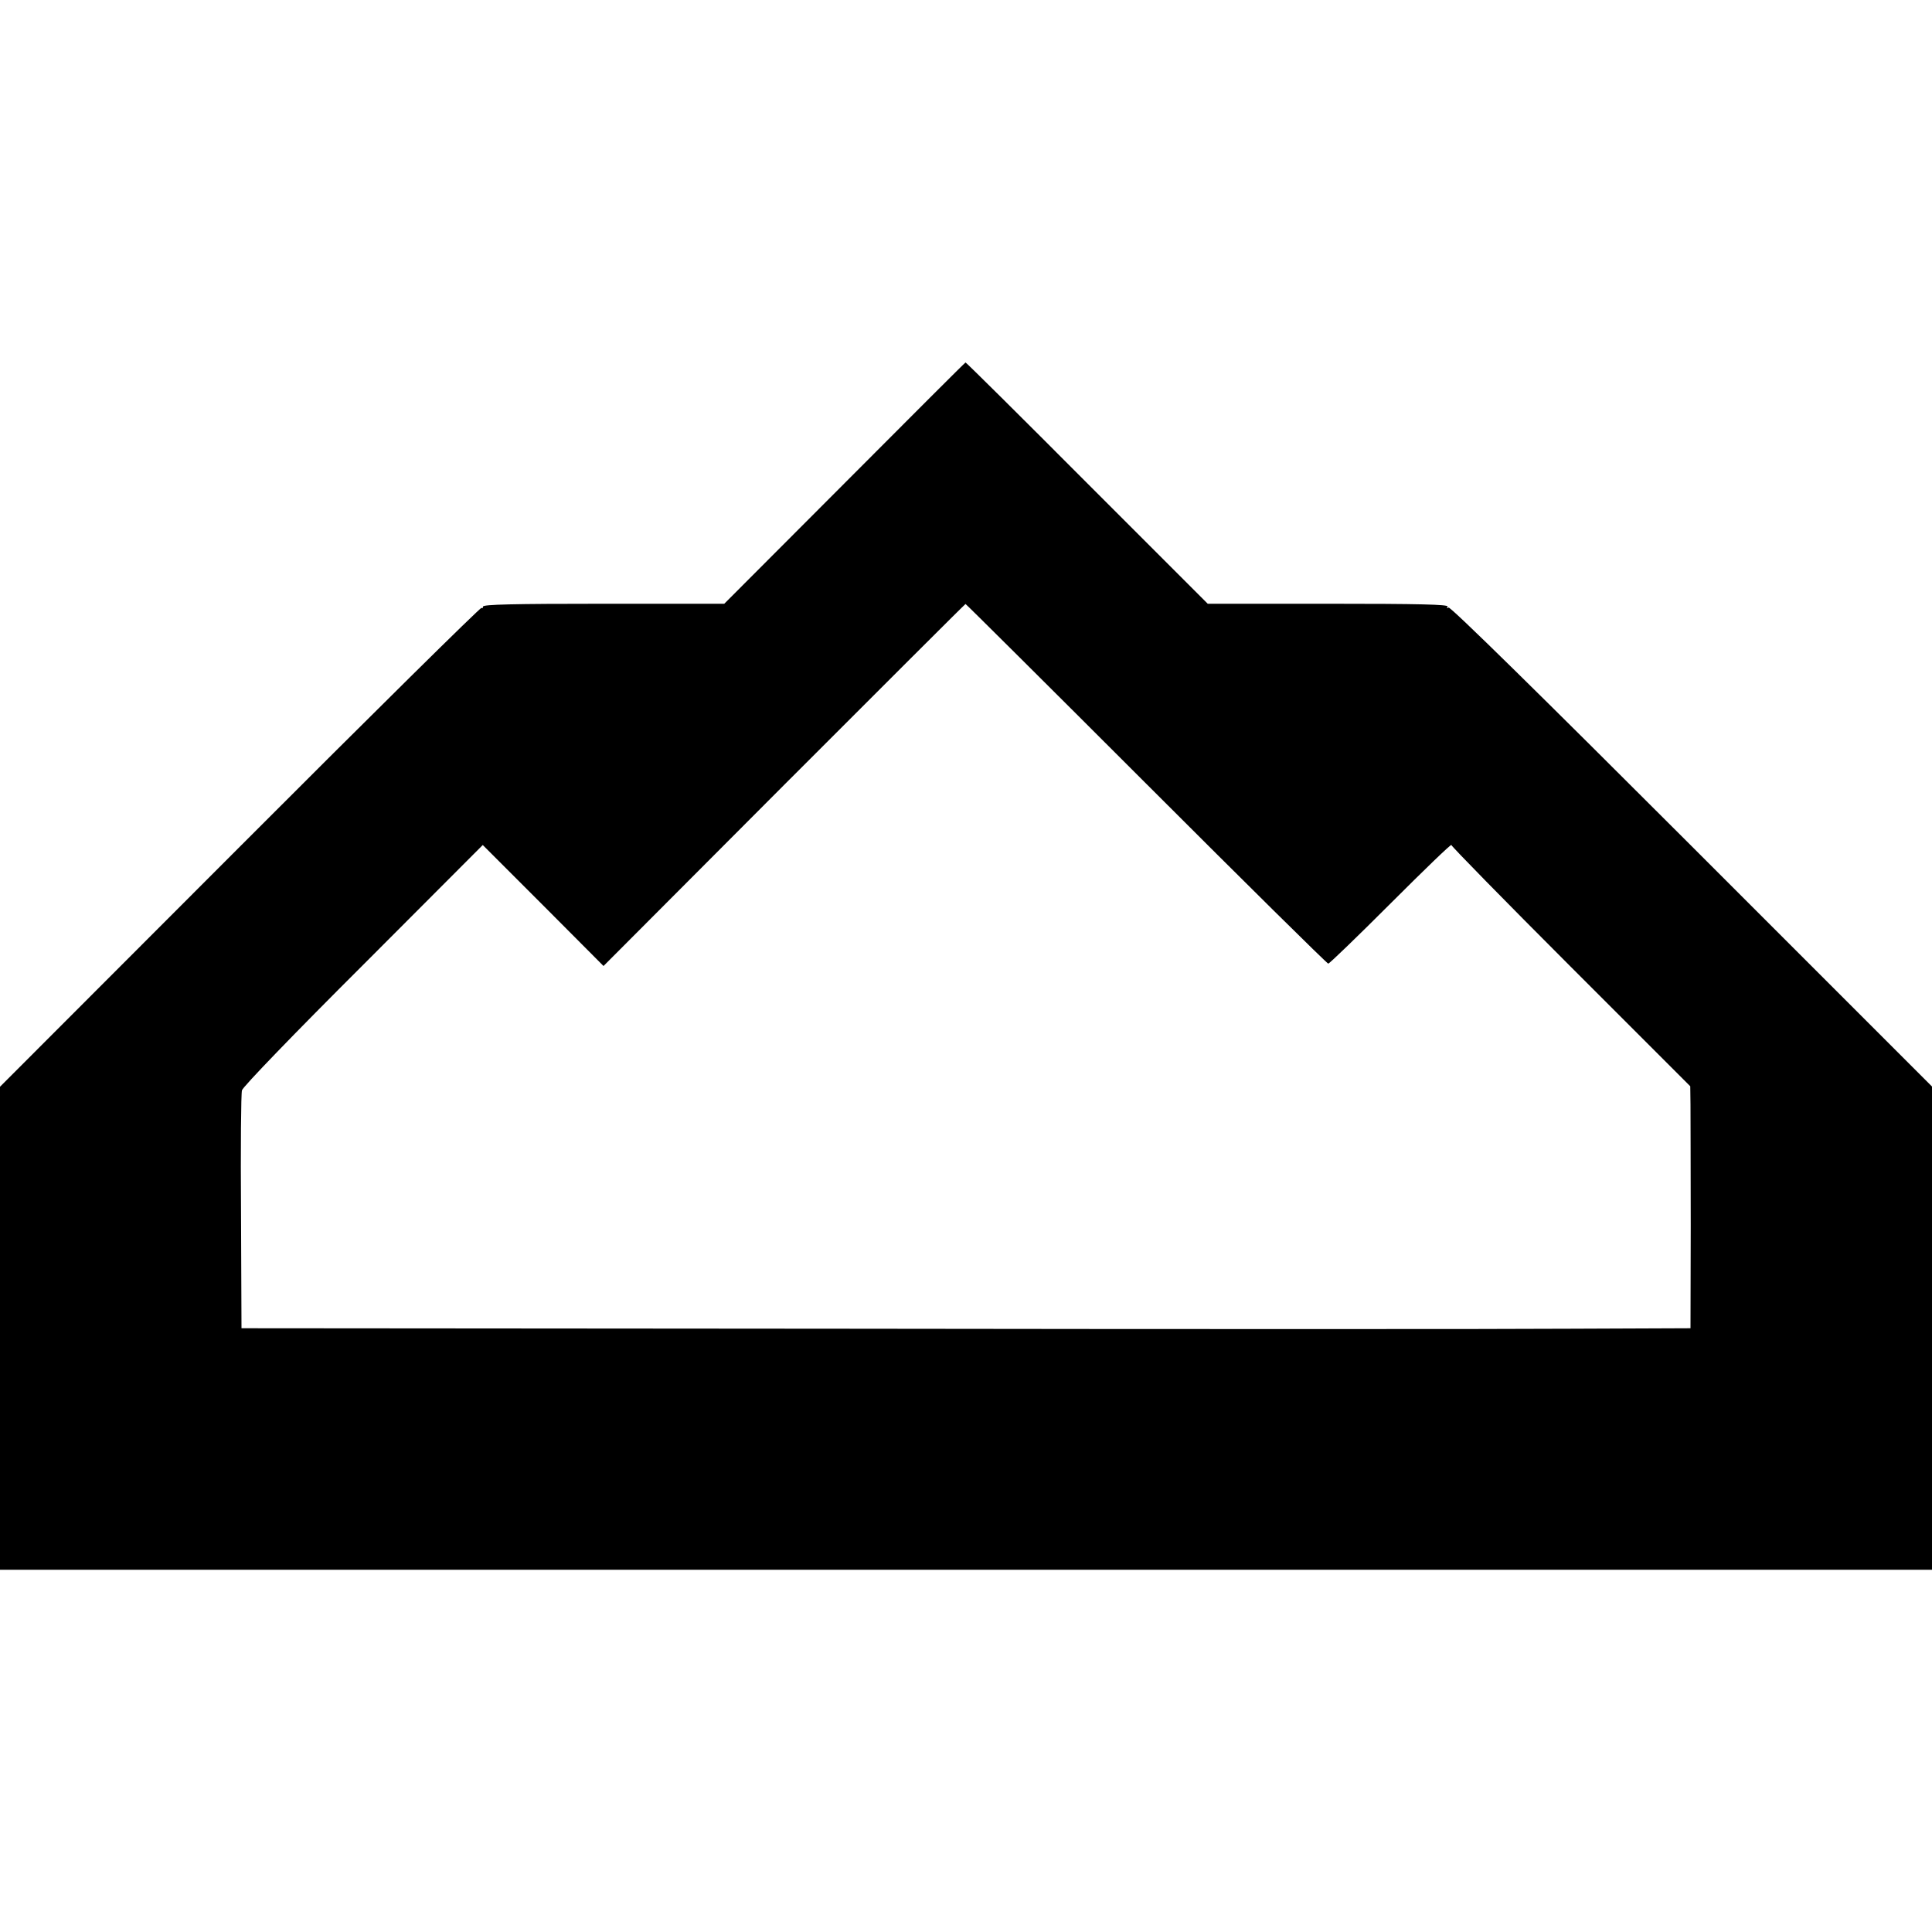 <?xml version="1.0" standalone="no"?>
<!DOCTYPE svg PUBLIC "-//W3C//DTD SVG 20010904//EN"
 "http://www.w3.org/TR/2001/REC-SVG-20010904/DTD/svg10.dtd">
<svg version="1.0" xmlns="http://www.w3.org/2000/svg"
 width="816pt" height="816pt" viewBox="0 0 816 816"
 preserveAspectRatio="xMidYMid meet">
<g transform="translate(0,816) scale(0.1,-0.1)"
fill="#000000" stroke="none">
<path d="M3567 6119 l-508 -509 -510 0 c-381 0 -509 -3 -509 -12 0 -6 -3 -9
-6 -5 -4 3 -463 -450 -1020 -1008 l-1014 -1015 0 -1020 0 -1020 4080 0 4080 0
0 1021 0 1020 -1015 1015 c-630 630 -1019 1013 -1027 1008 -7 -4 -8 -3 -4 4 5
9 -120 12 -503 12 l-510 0 -510 510 c-280 281 -511 510 -513 509 -2 0 -232
-230 -511 -510z m1274 -1269 c418 -418 764 -760 769 -760 5 0 124 115 265 256
140 140 255 251 255 245 0 -5 227 -237 504 -514 l505 -505 1 -78 c0 -44 1
-274 1 -511 l-1 -433 -502 -2 c-277 -2 -1654 -2 -3060 0 l-2558 2 -2 490 c-2
270 0 502 4 515 3 14 222 241 512 530 l505 506 255 -255 255 -256 763 765
c420 420 764 764 766 764 1 1 345 -341 763 -759z"/>
</g>
</svg>
